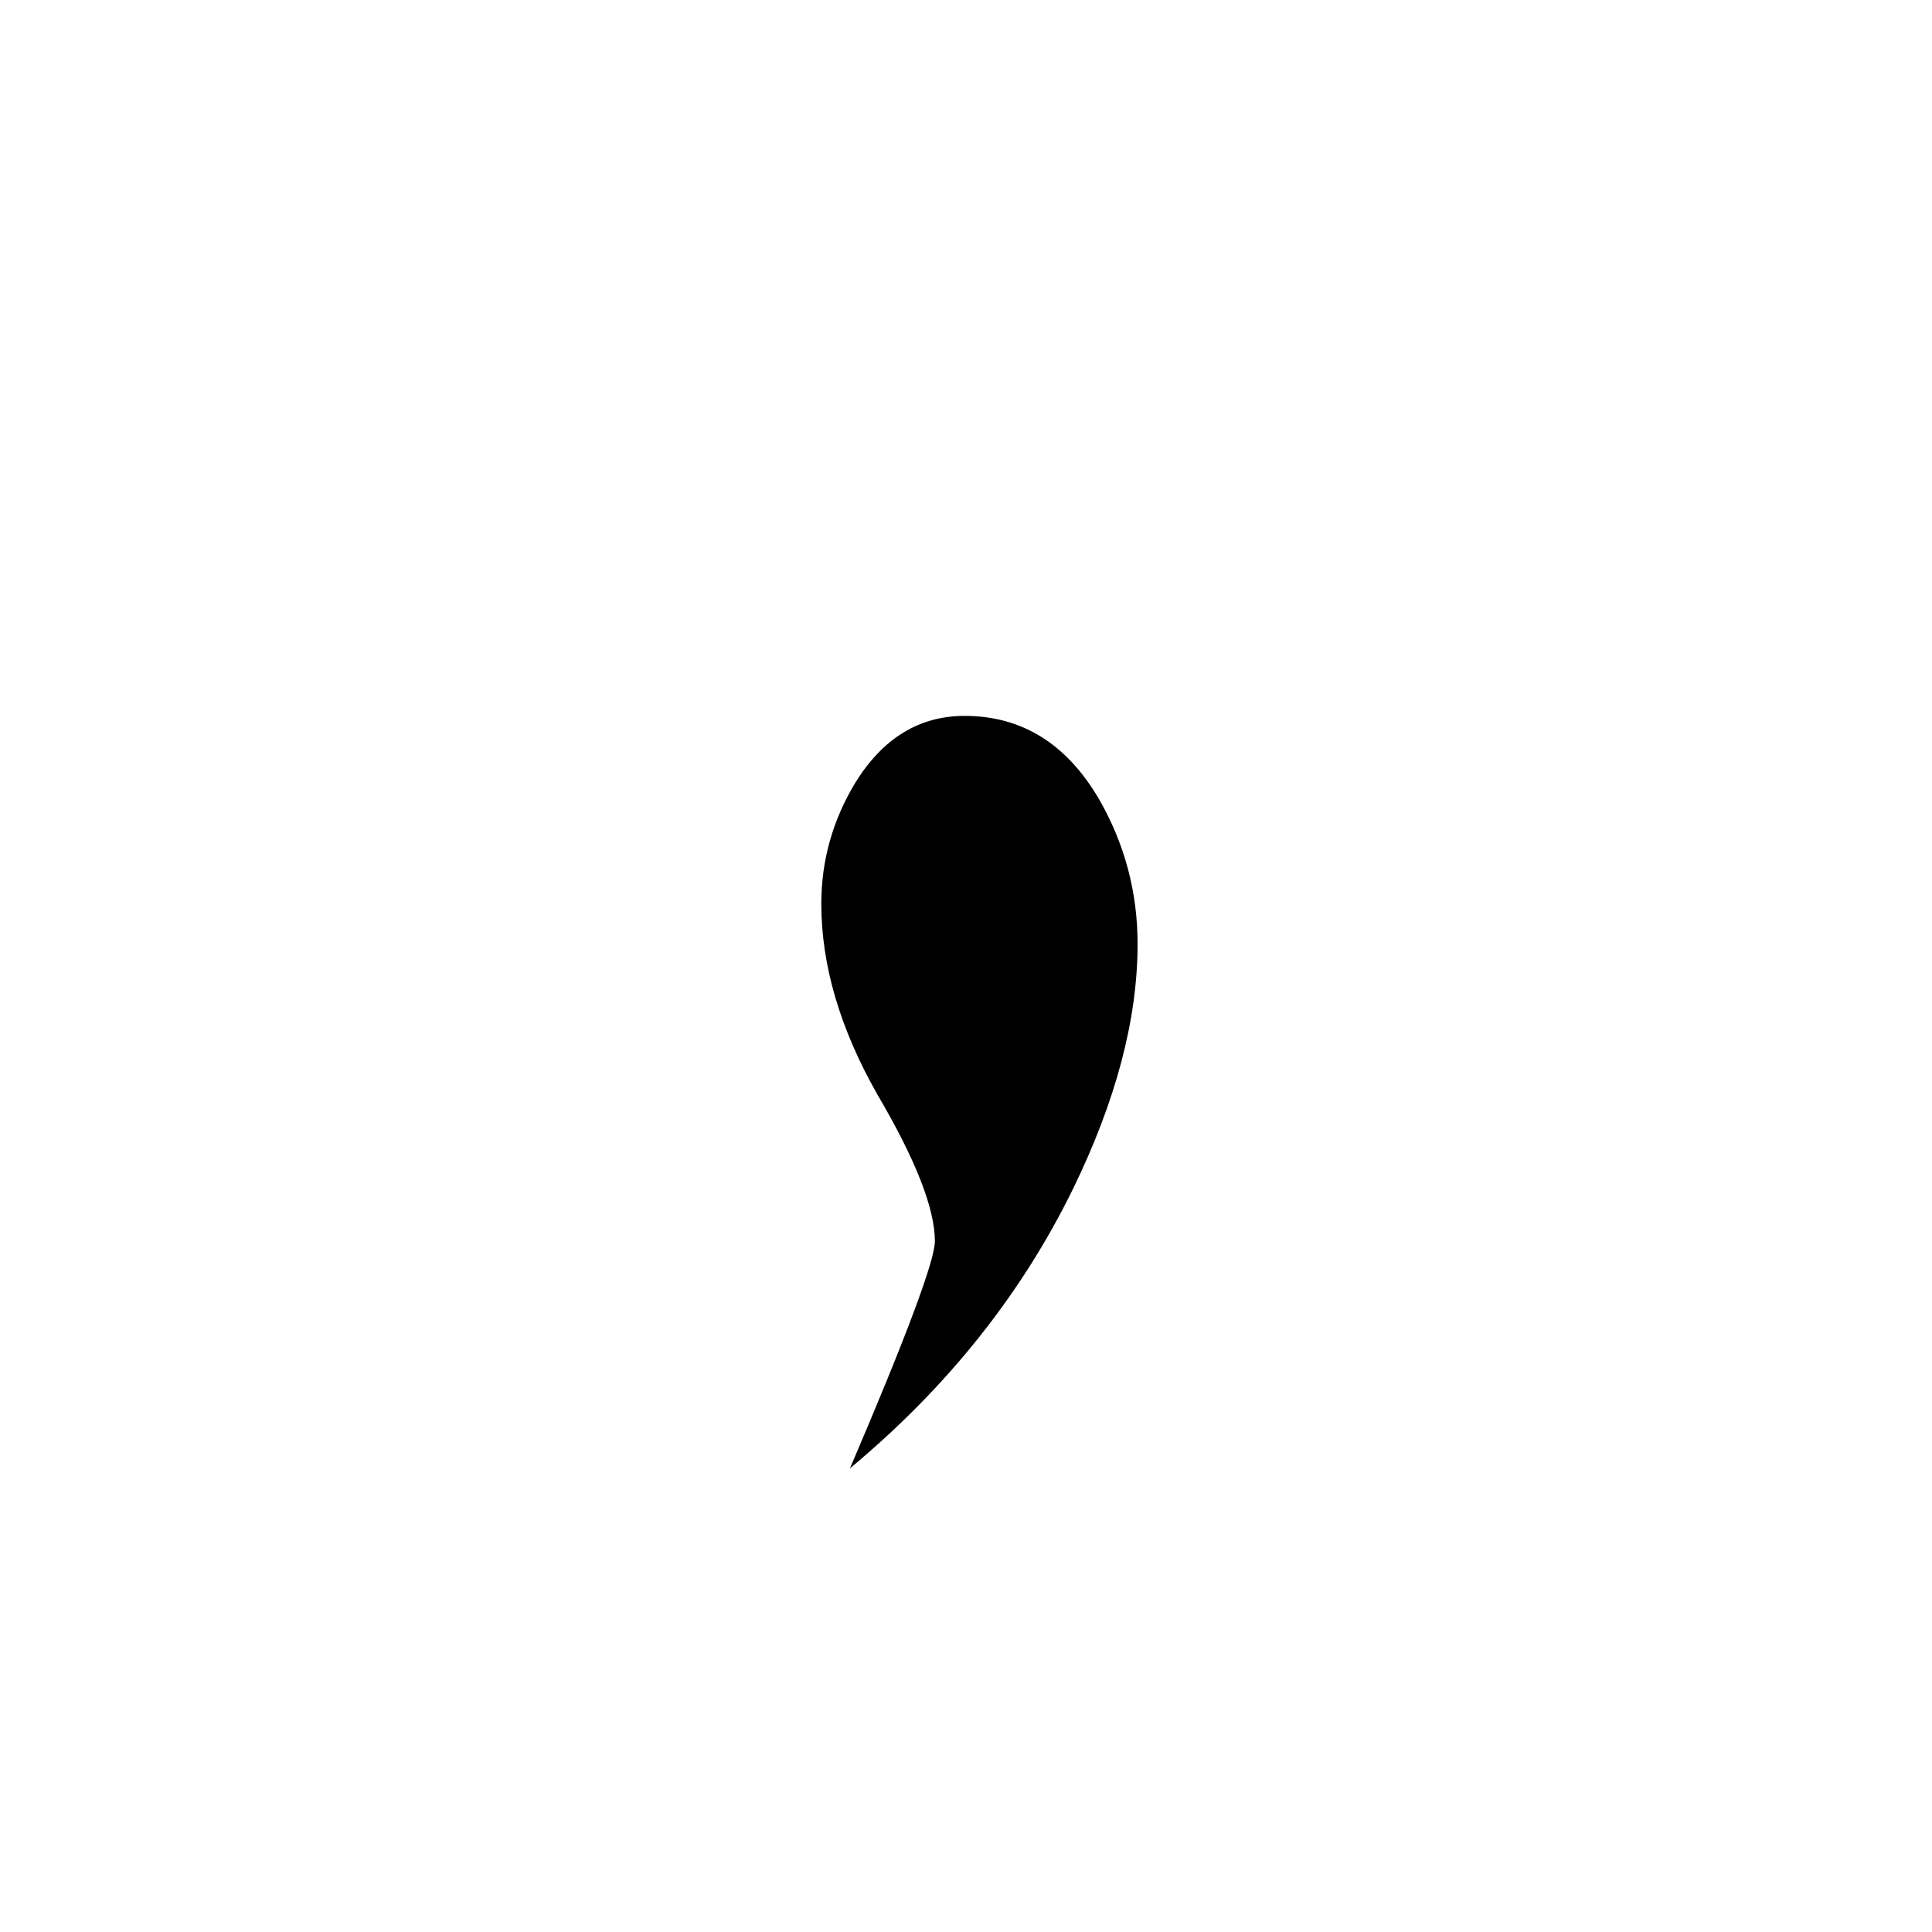 <?xml version="1.0" encoding="UTF-8" standalone="no"?>
<!-- Created with Inkscape (http://www.inkscape.org/) -->
<svg
   xmlns:svg="http://www.w3.org/2000/svg"
   xmlns="http://www.w3.org/2000/svg"
   version="1.0"
   width="64"
   height="64"
   id="svg2">
  <defs
     id="defs4" />
  <g
     id="layer1">
    <path
       d="M 37.684,31.273 C 37.684,33.758 36.969,36.465 35.539,39.395 C 33.828,42.887 31.367,45.969 28.156,48.641 C 30.031,44.258 30.969,41.75 30.969,41.117 C 30.969,40.039 30.336,38.422 29.07,36.266 C 27.828,34.086 27.207,31.977 27.207,29.938 C 27.207,28.508 27.582,27.172 28.332,25.93 C 29.246,24.453 30.453,23.715 31.953,23.715 C 33.852,23.715 35.34,24.641 36.418,26.492 C 37.262,27.969 37.684,29.563 37.684,31.273"
       id="text2389"
       style="font-size:72px;font-style:normal;font-variant:normal;font-weight:normal;font-stretch:normal;text-align:center;line-height:125%;writing-mode:lr-tb;text-anchor:middle;fill:#000000;fill-opacity:1;stroke:none;stroke-width:1px;stroke-linecap:butt;stroke-linejoin:miter;stroke-opacity:1;font-family:Lucida Grande;-inkscape-font-specification:Lucida Grande" />
  </g>
</svg>
